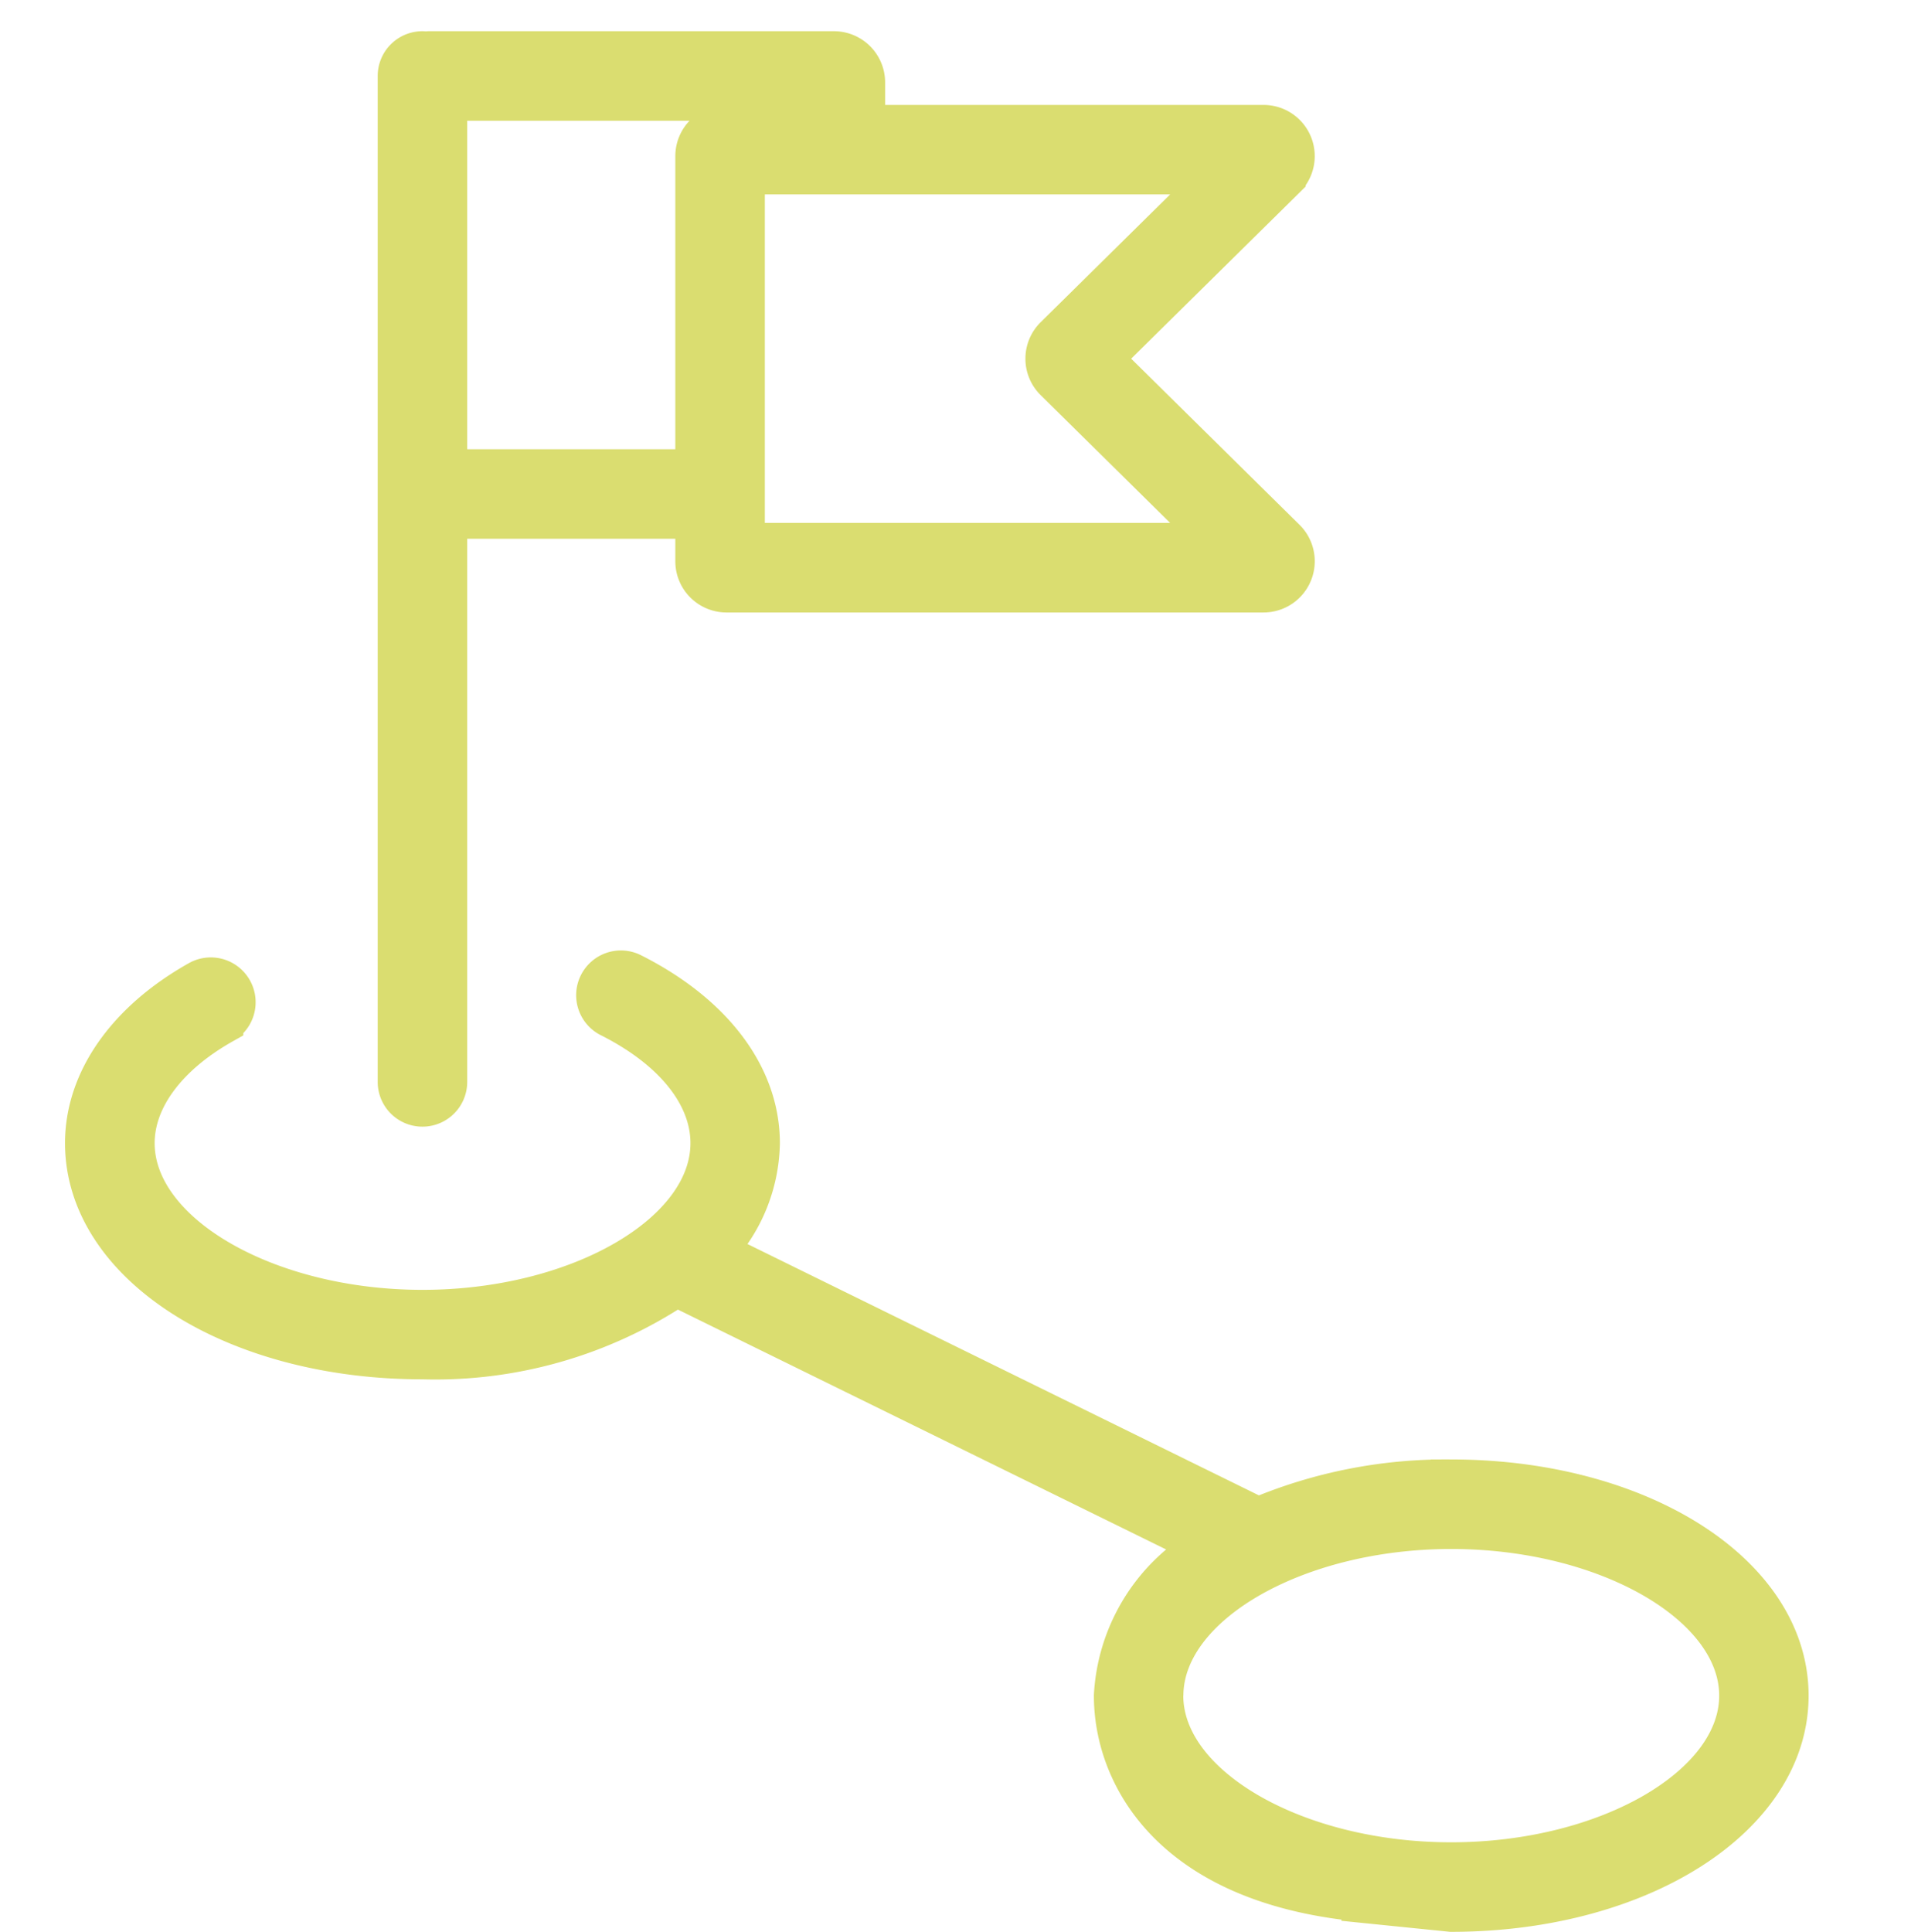 <svg id="Componente_4_1" data-name="Componente 4 – 1" xmlns="http://www.w3.org/2000/svg" width="70" height="70.75" viewBox="0 0 70 70.75">
  <g id="Caminho_208" data-name="Caminho 208" fill="none" opacity="0">
    <path d="M15,0H55A15,15,0,0,1,70,15V55A15,15,0,0,1,55,70H15A15,15,0,0,1,0,55V15A15,15,0,0,1,15,0Z" stroke="none"/>
    <path d="M 15 2.5 C 11.661 2.5 8.522 3.8 6.161 6.161 C 3.8 8.522 2.5 11.661 2.5 15 L 2.5 55 C 2.5 58.339 3.8 61.478 6.161 63.839 C 8.522 66.2 11.661 67.5 15 67.5 L 55 67.5 C 58.339 67.5 61.478 66.2 63.839 63.839 C 66.2 61.478 67.5 58.339 67.5 55 L 67.5 15 C 67.5 11.661 66.2 8.522 63.839 6.161 C 61.478 3.8 58.339 2.5 55 2.5 L 15 2.5 M 15 0 L 55 0 C 63.284 0 70 6.716 70 15 L 70 55 C 70 63.284 63.284 70 55 70 L 15 70 C 6.716 70 0 63.284 0 55 L 0 15 C 0 6.716 6.716 0 15 0 Z" stroke="none" fill="#fff"/>
  </g>
  <g id="Grupo_18943" data-name="Grupo 18943" transform="translate(2.101 -0.753)">
    <path id="Caminho_422" data-name="Caminho 422" d="M46.929,105.189h0l3.946.4c6.921,0,12.342-3.471,12.342-7.9s-5.421-7.9-12.342-7.9a17.657,17.657,0,0,0-7.069,1.388l-19.88-9.768a5.927,5.927,0,0,0,1.609-3.954c0-2.445-1.695-4.706-4.65-6.2a.889.889,0,1,0-.8,1.587c2.335,1.181,3.674,2.863,3.674,4.613,0,3.318-4.838,6.122-10.563,6.122s-10.563-2.8-10.563-6.122c0-1.625,1.183-3.223,3.247-4.385A.89.89,0,1,0,5,71.519C2.364,73,.85,75.168.85,77.454c0,4.43,5.421,7.9,12.342,7.9A15.965,15.965,0,0,0,22.5,82.69L41.9,92.22a6.731,6.731,0,0,0-3.363,5.469c0,2.88,2.045,6.762,8.756,7.5m-6.977-7.5c0-3.318,4.837-6.121,10.563-6.121s10.563,2.8,10.563,6.121S56.6,103.81,50.875,103.81s-10.563-2.8-10.563-6.122" transform="translate(0.181 -34.836)" fill="#dadd70" stroke="#dadd70" stroke-width="1.5"/>
    <path id="Caminho_423" data-name="Caminho 423" d="M28.877,38.619a.89.89,0,0,0,.89-.89V17.088H38.89v1.575a1.126,1.126,0,0,0,1.125,1.125H59.688a1.126,1.126,0,0,0,.79-1.927L53.77,11.243l6.708-6.618A1.125,1.125,0,0,0,59.688,2.7H45.075V1.126A1.126,1.126,0,0,0,43.95,0H29.113A1,1,0,0,0,29,.012.867.867,0,0,0,28.877,0a.889.889,0,0,0-.889.889v36.84a.889.889,0,0,0,.889.89M52.048,10.443a1.125,1.125,0,0,0,0,1.6l6.046,5.965H40.669V4.477H58.094ZM43.3,2.7H40.015A1.126,1.126,0,0,0,38.89,3.823V15.309H29.767V1.78H43.3Z" transform="translate(-15.504 2.646)" fill="#dadd70" stroke="#dadd70" stroke-width="1.5"/>
  </g>
</svg>

